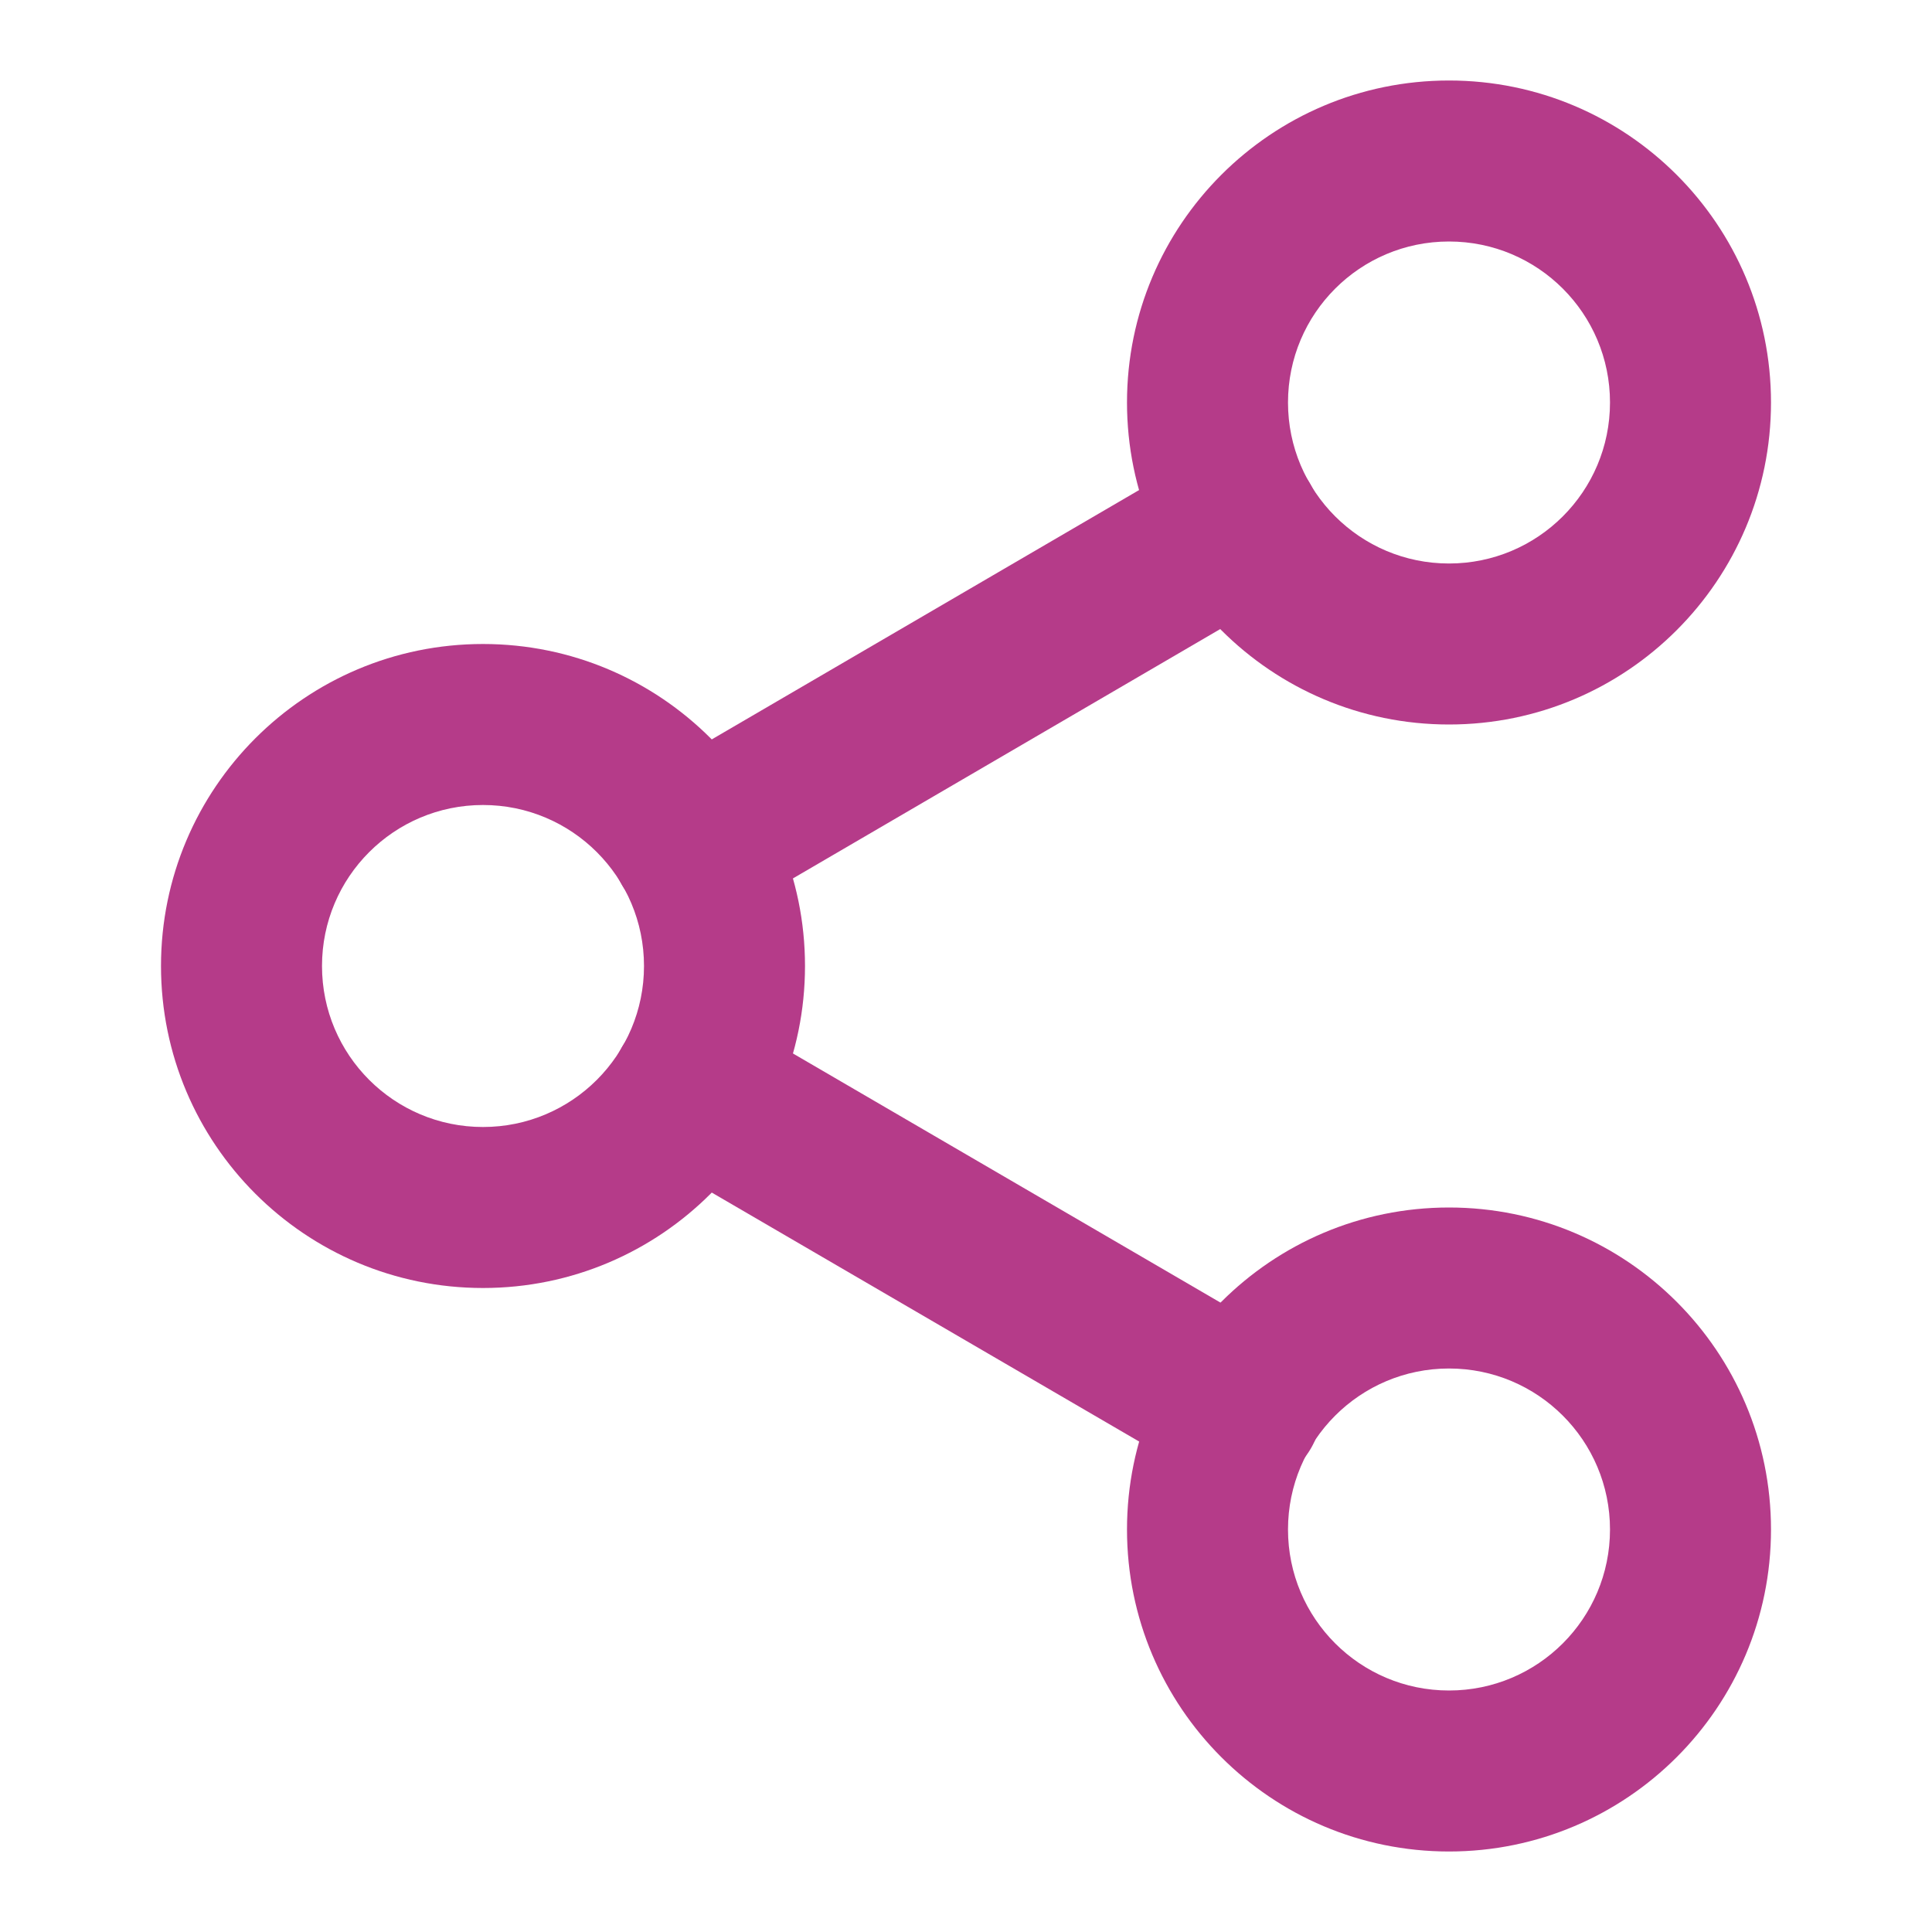 <svg width="30" height="30" viewBox="0 0 30 30" fill="none" xmlns="http://www.w3.org/2000/svg">
<g id="share-2">
<path id="Vector (Stroke)" fill-rule="evenodd" clip-rule="evenodd" d="M22.5 3.75C21.119 3.75 20 4.869 20 6.25C20 7.631 21.119 8.75 22.5 8.75C23.881 8.75 25 7.631 25 6.25C25 4.869 23.881 3.75 22.5 3.75ZM17.5 6.25C17.5 3.489 19.739 1.25 22.5 1.25C25.261 1.25 27.5 3.489 27.5 6.25C27.5 9.011 25.261 11.25 22.5 11.25C19.739 11.25 17.5 9.011 17.5 6.25Z" fill="#B53B89"/>
<path id="Vector (Stroke)_2" fill-rule="evenodd" clip-rule="evenodd" d="M7.5 12.5C6.119 12.5 5 13.619 5 15C5 16.381 6.119 17.5 7.5 17.5C8.881 17.5 10 16.381 10 15C10 13.619 8.881 12.5 7.5 12.5ZM2.5 15C2.5 12.239 4.739 10 7.5 10C10.261 10 12.5 12.239 12.5 15C12.5 17.761 10.261 20 7.5 20C4.739 20 2.5 17.761 2.5 15Z" fill="#B53B89"/>
<path id="Vector (Stroke)_3" fill-rule="evenodd" clip-rule="evenodd" d="M22.5 21.25C21.119 21.25 20 22.369 20 23.75C20 25.131 21.119 26.25 22.5 26.25C23.881 26.25 25 25.131 25 23.75C25 22.369 23.881 21.25 22.5 21.25ZM17.5 23.75C17.5 20.989 19.739 18.75 22.5 18.75C25.261 18.75 27.5 20.989 27.5 23.75C27.5 26.511 25.261 28.75 22.5 28.75C19.739 28.75 17.5 26.511 17.5 23.75Z" fill="#B53B89"/>
<path id="Vector (Stroke)_4" fill-rule="evenodd" clip-rule="evenodd" d="M9.658 16.258C10.005 15.662 10.77 15.46 11.367 15.807L19.904 20.782C20.501 21.13 20.703 21.895 20.355 22.492C20.007 23.088 19.242 23.29 18.646 22.942L10.108 17.968C9.512 17.62 9.31 16.855 9.658 16.258Z" fill="#B53B89"/>
<path id="Vector (Stroke)_5" fill-rule="evenodd" clip-rule="evenodd" d="M20.342 7.508C20.69 8.104 20.489 8.869 19.892 9.217L11.367 14.192C10.771 14.54 10.006 14.339 9.658 13.743C9.31 13.146 9.511 12.381 10.107 12.033L18.633 7.058C19.229 6.71 19.994 6.911 20.342 7.508Z" fill="#B53B89"/>
</g>
</svg>
